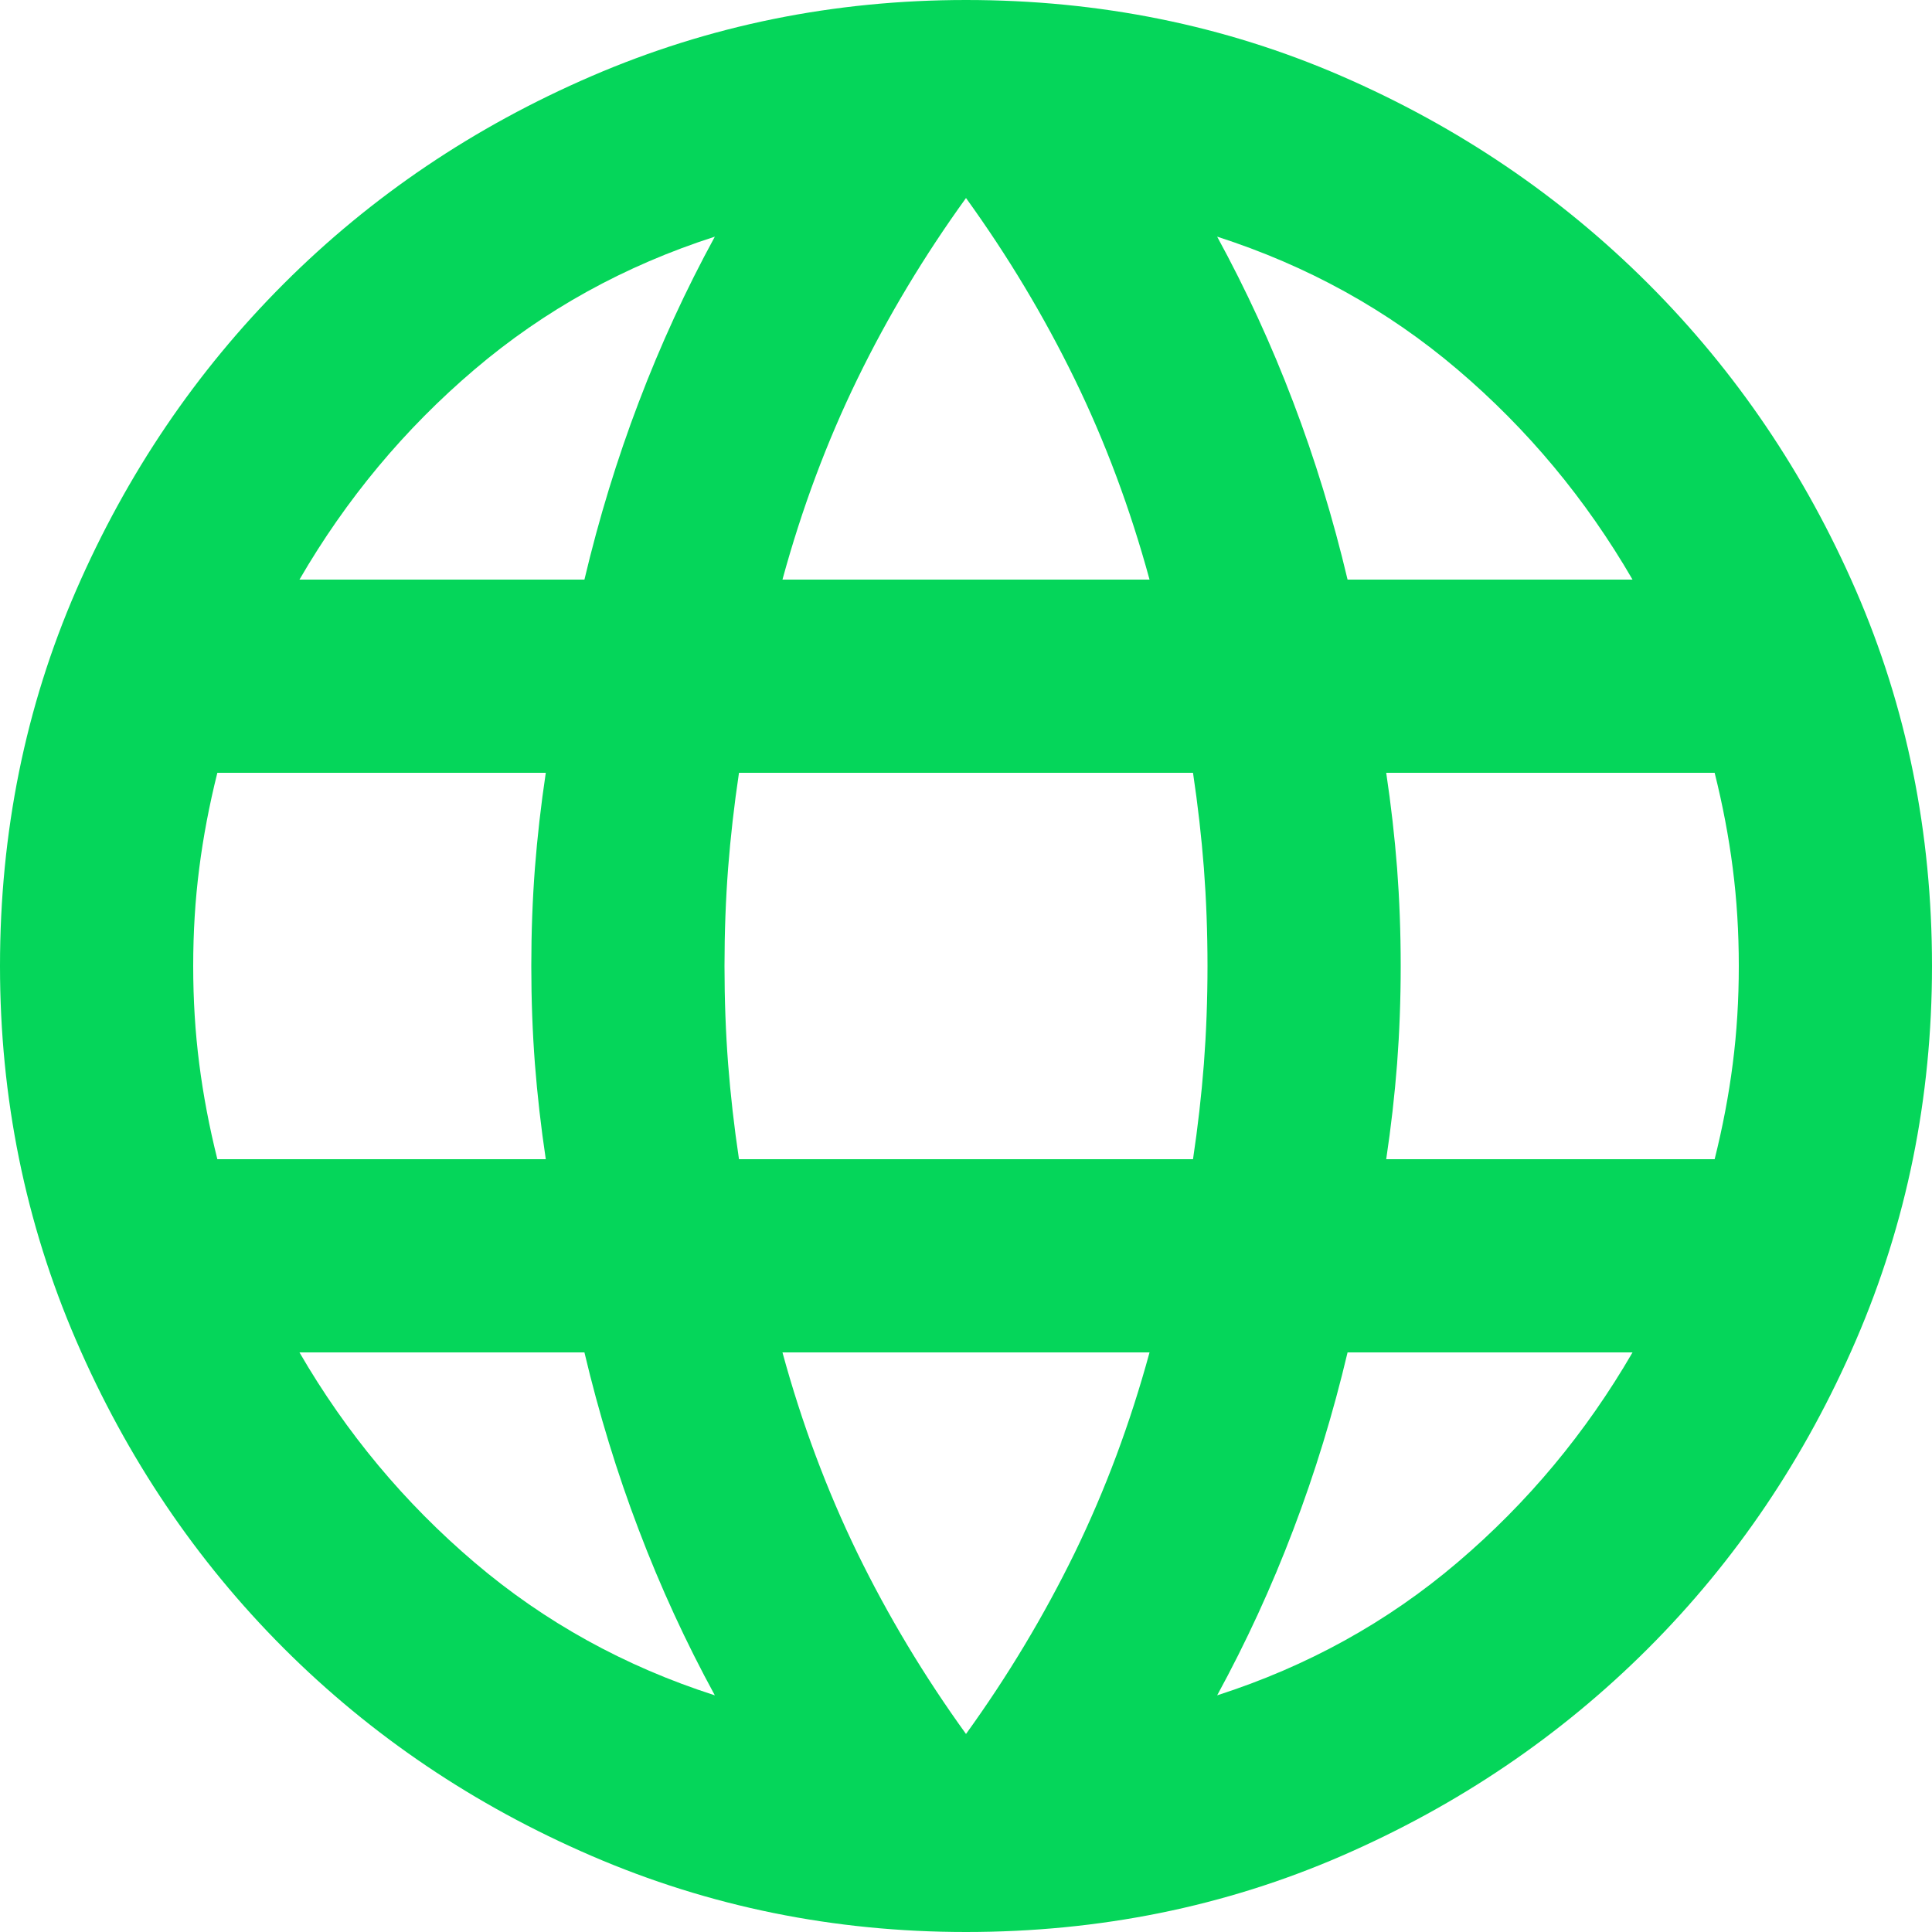 <svg width="30" height="30" viewBox="0 0 30 30" fill="none" xmlns="http://www.w3.org/2000/svg">
<path d="M15 30C12.95 30 11.012 29.606 9.188 28.819C7.362 28.031 5.769 26.956 4.406 25.594C3.044 24.231 1.969 22.637 1.181 20.812C0.394 18.988 0 17.05 0 15C0 12.925 0.394 10.981 1.181 9.169C1.969 7.356 3.044 5.769 4.406 4.406C5.769 3.044 7.362 1.969 9.188 1.181C11.012 0.394 12.95 0 15 0C17.075 0 19.019 0.394 20.831 1.181C22.644 1.969 24.231 3.044 25.594 4.406C26.956 5.769 28.031 7.356 28.819 9.169C29.606 10.981 30 12.925 30 15C30 17.05 29.606 18.988 28.819 20.812C28.031 22.637 26.956 24.231 25.594 25.594C24.231 26.956 22.644 28.031 20.831 28.819C19.019 29.606 17.075 30 15 30ZM15 26.925C15.65 26.025 16.212 25.087 16.688 24.113C17.163 23.137 17.55 22.1 17.85 21H12.15C12.45 22.1 12.838 23.137 13.312 24.113C13.787 25.087 14.35 26.025 15 26.925ZM11.1 26.325C10.65 25.5 10.256 24.644 9.919 23.756C9.581 22.869 9.3 21.95 9.075 21H4.65C5.375 22.25 6.281 23.337 7.369 24.262C8.456 25.188 9.7 25.875 11.1 26.325ZM18.9 26.325C20.3 25.875 21.544 25.188 22.631 24.262C23.719 23.337 24.625 22.25 25.35 21H20.925C20.7 21.95 20.419 22.869 20.081 23.756C19.744 24.644 19.35 25.5 18.9 26.325ZM3.375 18H8.475C8.4 17.5 8.344 17.006 8.306 16.519C8.269 16.031 8.25 15.525 8.25 15C8.25 14.475 8.269 13.969 8.306 13.481C8.344 12.994 8.4 12.5 8.475 12H3.375C3.25 12.5 3.156 12.994 3.094 13.481C3.031 13.969 3 14.475 3 15C3 15.525 3.031 16.031 3.094 16.519C3.156 17.006 3.25 17.5 3.375 18ZM11.475 18H18.525C18.6 17.5 18.656 17.006 18.694 16.519C18.731 16.031 18.75 15.525 18.75 15C18.75 14.475 18.731 13.969 18.694 13.481C18.656 12.994 18.6 12.5 18.525 12H11.475C11.4 12.5 11.344 12.994 11.306 13.481C11.269 13.969 11.25 14.475 11.25 15C11.25 15.525 11.269 16.031 11.306 16.519C11.344 17.006 11.4 17.5 11.475 18ZM21.525 18H26.625C26.75 17.5 26.844 17.006 26.906 16.519C26.969 16.031 27 15.525 27 15C27 14.475 26.969 13.969 26.906 13.481C26.844 12.994 26.75 12.5 26.625 12H21.525C21.6 12.5 21.656 12.994 21.694 13.481C21.731 13.969 21.75 14.475 21.75 15C21.75 15.525 21.731 16.031 21.694 16.519C21.656 17.006 21.6 17.5 21.525 18ZM20.925 9H25.35C24.625 7.75 23.719 6.662 22.631 5.737C21.544 4.812 20.3 4.125 18.9 3.675C19.35 4.5 19.744 5.356 20.081 6.244C20.419 7.131 20.7 8.05 20.925 9ZM12.15 9H17.85C17.55 7.9 17.163 6.862 16.688 5.888C16.212 4.912 15.65 3.975 15 3.075C14.35 3.975 13.787 4.912 13.312 5.888C12.838 6.862 12.45 7.9 12.15 9ZM4.65 9H9.075C9.3 8.05 9.581 7.131 9.919 6.244C10.256 5.356 10.65 4.5 11.1 3.675C9.7 4.125 8.456 4.812 7.369 5.737C6.281 6.662 5.375 7.75 4.65 9Z" fill="#05D65A"/>
</svg>
